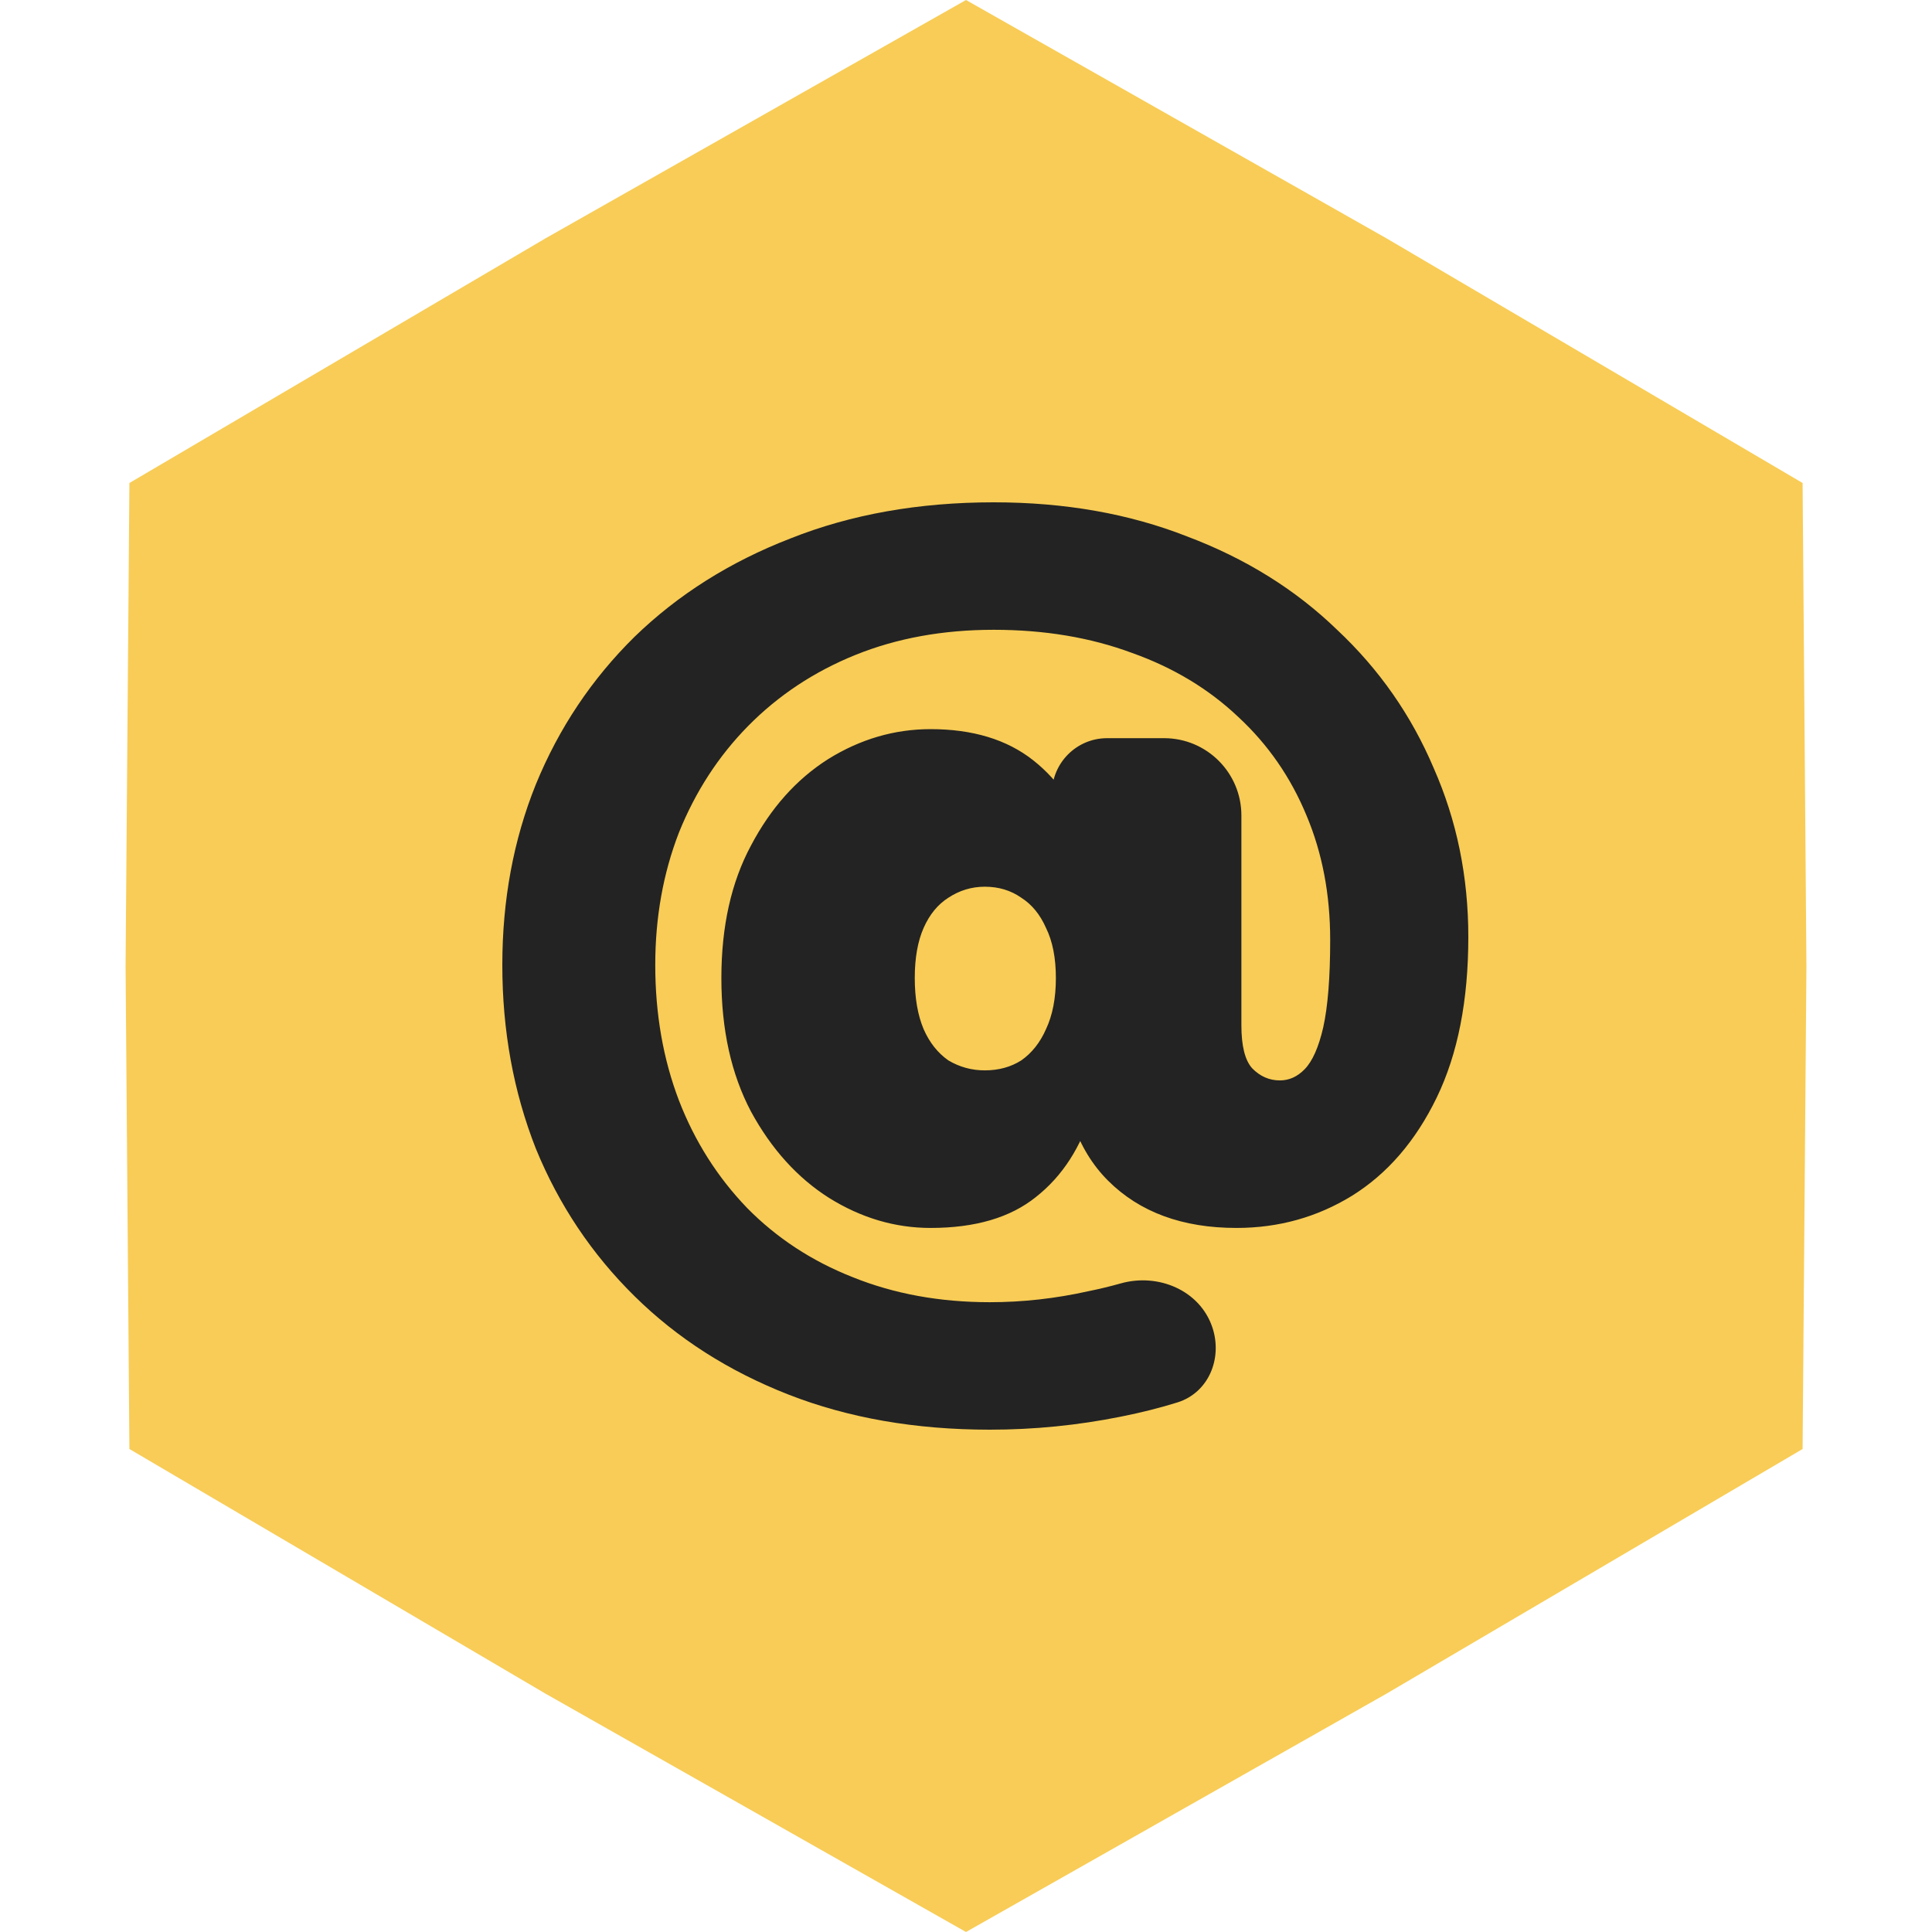<?xml version="1.0" encoding="UTF-8"?> <svg xmlns="http://www.w3.org/2000/svg" width="50" height="50" viewBox="0 0 50 50" fill="none"><path d="M25 0L35.875 6.164L46.651 12.5L46.75 25L46.651 37.5L35.875 43.836L25 50L14.125 43.836L3.349 37.5L3.25 25L3.349 12.5L14.125 6.164L25 0Z" fill="#F8CC56"></path><path d="M25.615 37C23.691 37 21.955 36.697 20.405 36.091C18.856 35.485 17.528 34.636 16.422 33.545C15.315 32.455 14.464 31.182 13.868 29.727C13.289 28.255 13 26.671 13 24.974C13 23.294 13.289 21.736 13.868 20.299C14.464 18.844 15.315 17.571 16.422 16.48C17.546 15.39 18.89 14.541 20.457 13.935C22.023 13.312 23.776 13 25.717 13C27.556 13 29.224 13.294 30.722 13.883C32.237 14.454 33.531 15.26 34.604 16.299C35.693 17.32 36.527 18.515 37.106 19.883C37.702 21.234 38 22.688 38 24.247C38 25.892 37.728 27.277 37.183 28.403C36.638 29.528 35.906 30.377 34.987 30.948C34.084 31.502 33.089 31.779 31.999 31.779C30.603 31.779 29.496 31.372 28.679 30.558C27.862 29.745 27.453 28.541 27.453 26.948V26.403V25.182L27.224 20.532C27.224 19.744 27.863 19.104 28.652 19.104H30.127C31.231 19.104 32.127 19.999 32.127 21.104V26.532C32.127 27.069 32.22 27.442 32.408 27.649C32.612 27.857 32.85 27.961 33.123 27.961C33.361 27.961 33.574 27.866 33.761 27.675C33.965 27.468 34.127 27.104 34.246 26.584C34.365 26.048 34.425 25.294 34.425 24.325C34.425 23.147 34.221 22.074 33.812 21.104C33.404 20.117 32.816 19.268 32.05 18.558C31.284 17.831 30.365 17.277 29.292 16.896C28.22 16.498 27.028 16.299 25.717 16.299C24.406 16.299 23.215 16.515 22.142 16.948C21.07 17.381 20.142 17.996 19.358 18.792C18.592 19.571 17.997 20.489 17.571 21.546C17.162 22.602 16.958 23.745 16.958 24.974C16.958 26.238 17.162 27.407 17.571 28.48C17.98 29.537 18.567 30.463 19.333 31.26C20.099 32.039 21.01 32.636 22.065 33.052C23.138 33.485 24.321 33.701 25.615 33.701C26.466 33.701 27.317 33.606 28.169 33.416C28.447 33.36 28.725 33.293 29.003 33.215C29.974 32.94 31.053 33.393 31.375 34.35C31.645 35.154 31.28 36.043 30.47 36.295C30.023 36.435 29.537 36.557 29.011 36.662C27.888 36.888 26.756 37 25.615 37ZM24.083 31.779C23.163 31.779 22.287 31.52 21.453 31C20.635 30.48 19.963 29.736 19.435 28.766C18.924 27.797 18.669 26.645 18.669 25.312C18.669 23.978 18.924 22.835 19.435 21.883C19.946 20.913 20.61 20.169 21.427 19.649C22.261 19.13 23.146 18.87 24.083 18.87C25.172 18.87 26.058 19.139 26.738 19.675C27.419 20.212 27.922 20.965 28.245 21.935C28.569 22.887 28.73 24.013 28.73 25.312C28.73 26.593 28.577 27.727 28.271 28.714C27.981 29.684 27.496 30.437 26.815 30.974C26.151 31.511 25.24 31.779 24.083 31.779ZM25.487 27.701C25.845 27.701 26.16 27.615 26.432 27.442C26.704 27.251 26.917 26.983 27.07 26.636C27.241 26.273 27.326 25.831 27.326 25.312C27.326 24.792 27.241 24.359 27.07 24.013C26.917 23.667 26.704 23.407 26.432 23.234C26.16 23.043 25.845 22.948 25.487 22.948C25.147 22.948 24.832 23.043 24.542 23.234C24.27 23.407 24.057 23.667 23.904 24.013C23.751 24.359 23.674 24.792 23.674 25.312C23.674 25.831 23.751 26.273 23.904 26.636C24.057 26.983 24.27 27.251 24.542 27.442C24.832 27.615 25.147 27.701 25.487 27.701Z" fill="#232323"></path></svg> 